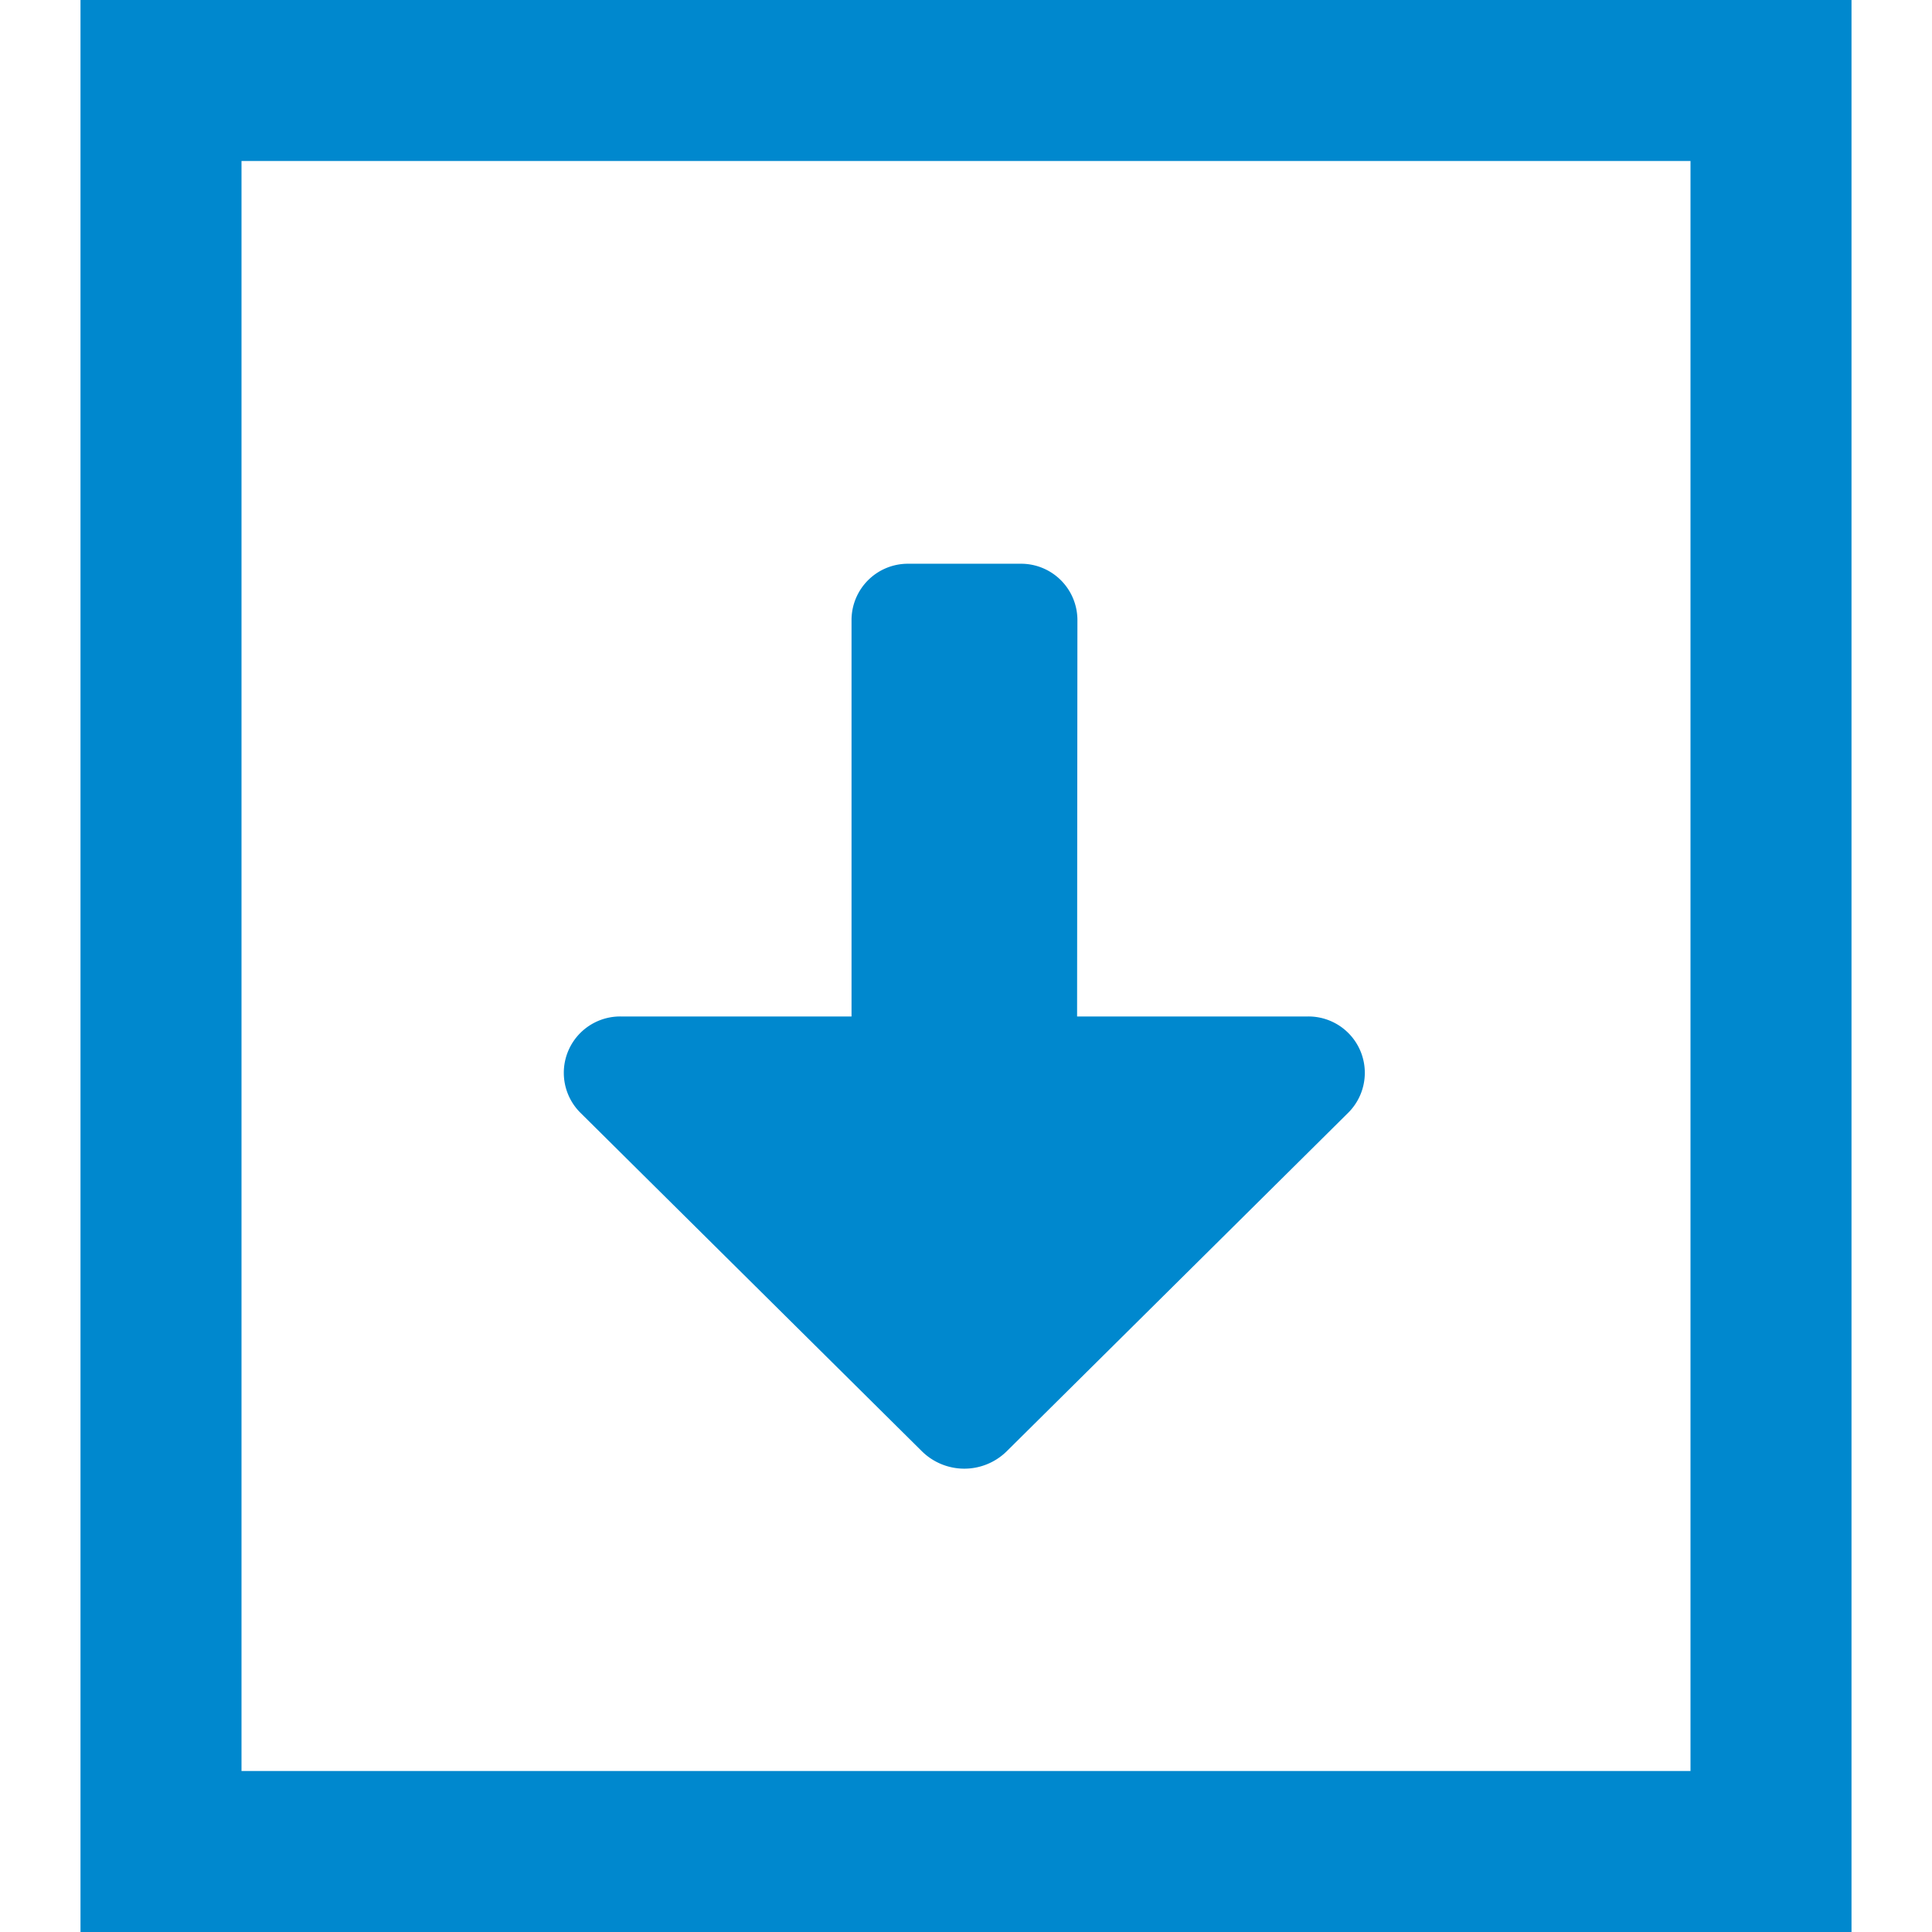 <svg xmlns="http://www.w3.org/2000/svg" xmlns:xlink="http://www.w3.org/1999/xlink" width="24" height="24" viewBox="0 0 24 24">
  <rect x="0" y="0" width="24" height="24" fill="#333333" stroke="none"/>
  <defs>
    <clipPath id="clip-Other_Download">
      <rect width="24" height="24"/>
    </clipPath>
  </defs>
  <g id="Other_Download" data-name="Other Download" clip-path="url(#clip-Other_Download)">
    <rect width="24" height="24" fill="#fff"/>
    <g id="File_-_Other" data-name="File - Other" transform="translate(1)">
      <g id="rectangle" fill="#fff">
        <path d="M 21 23 L 1 23 L 1 1 L 21 1 L 21 23 Z" stroke="none"/>
        <path d="M 2 2 L 2 22 L 20 22 L 20 2 L 2 2 M 0 0 L 22 0 L 22 24 L 0 24 L 0 0 Z" stroke="none" fill="#0088ce"/>
      </g>
      <path id="Path_12" data-name="Path 12" d="M-77.559,13.81h2.864a.7.7,0,0,1,.5,1.2l-4.237,4.2a.75.75,0,0,1-1.056,0l-4.237-4.2a.7.7,0,0,1,.5-1.2h2.864V8.886a.7.7,0,0,1,.7-.7h1.406a.7.7,0,0,1,.7.7Z" transform="translate(89.939 -1.183)" fill="#0088ce"/>
    </g>
  </g>
</svg>
